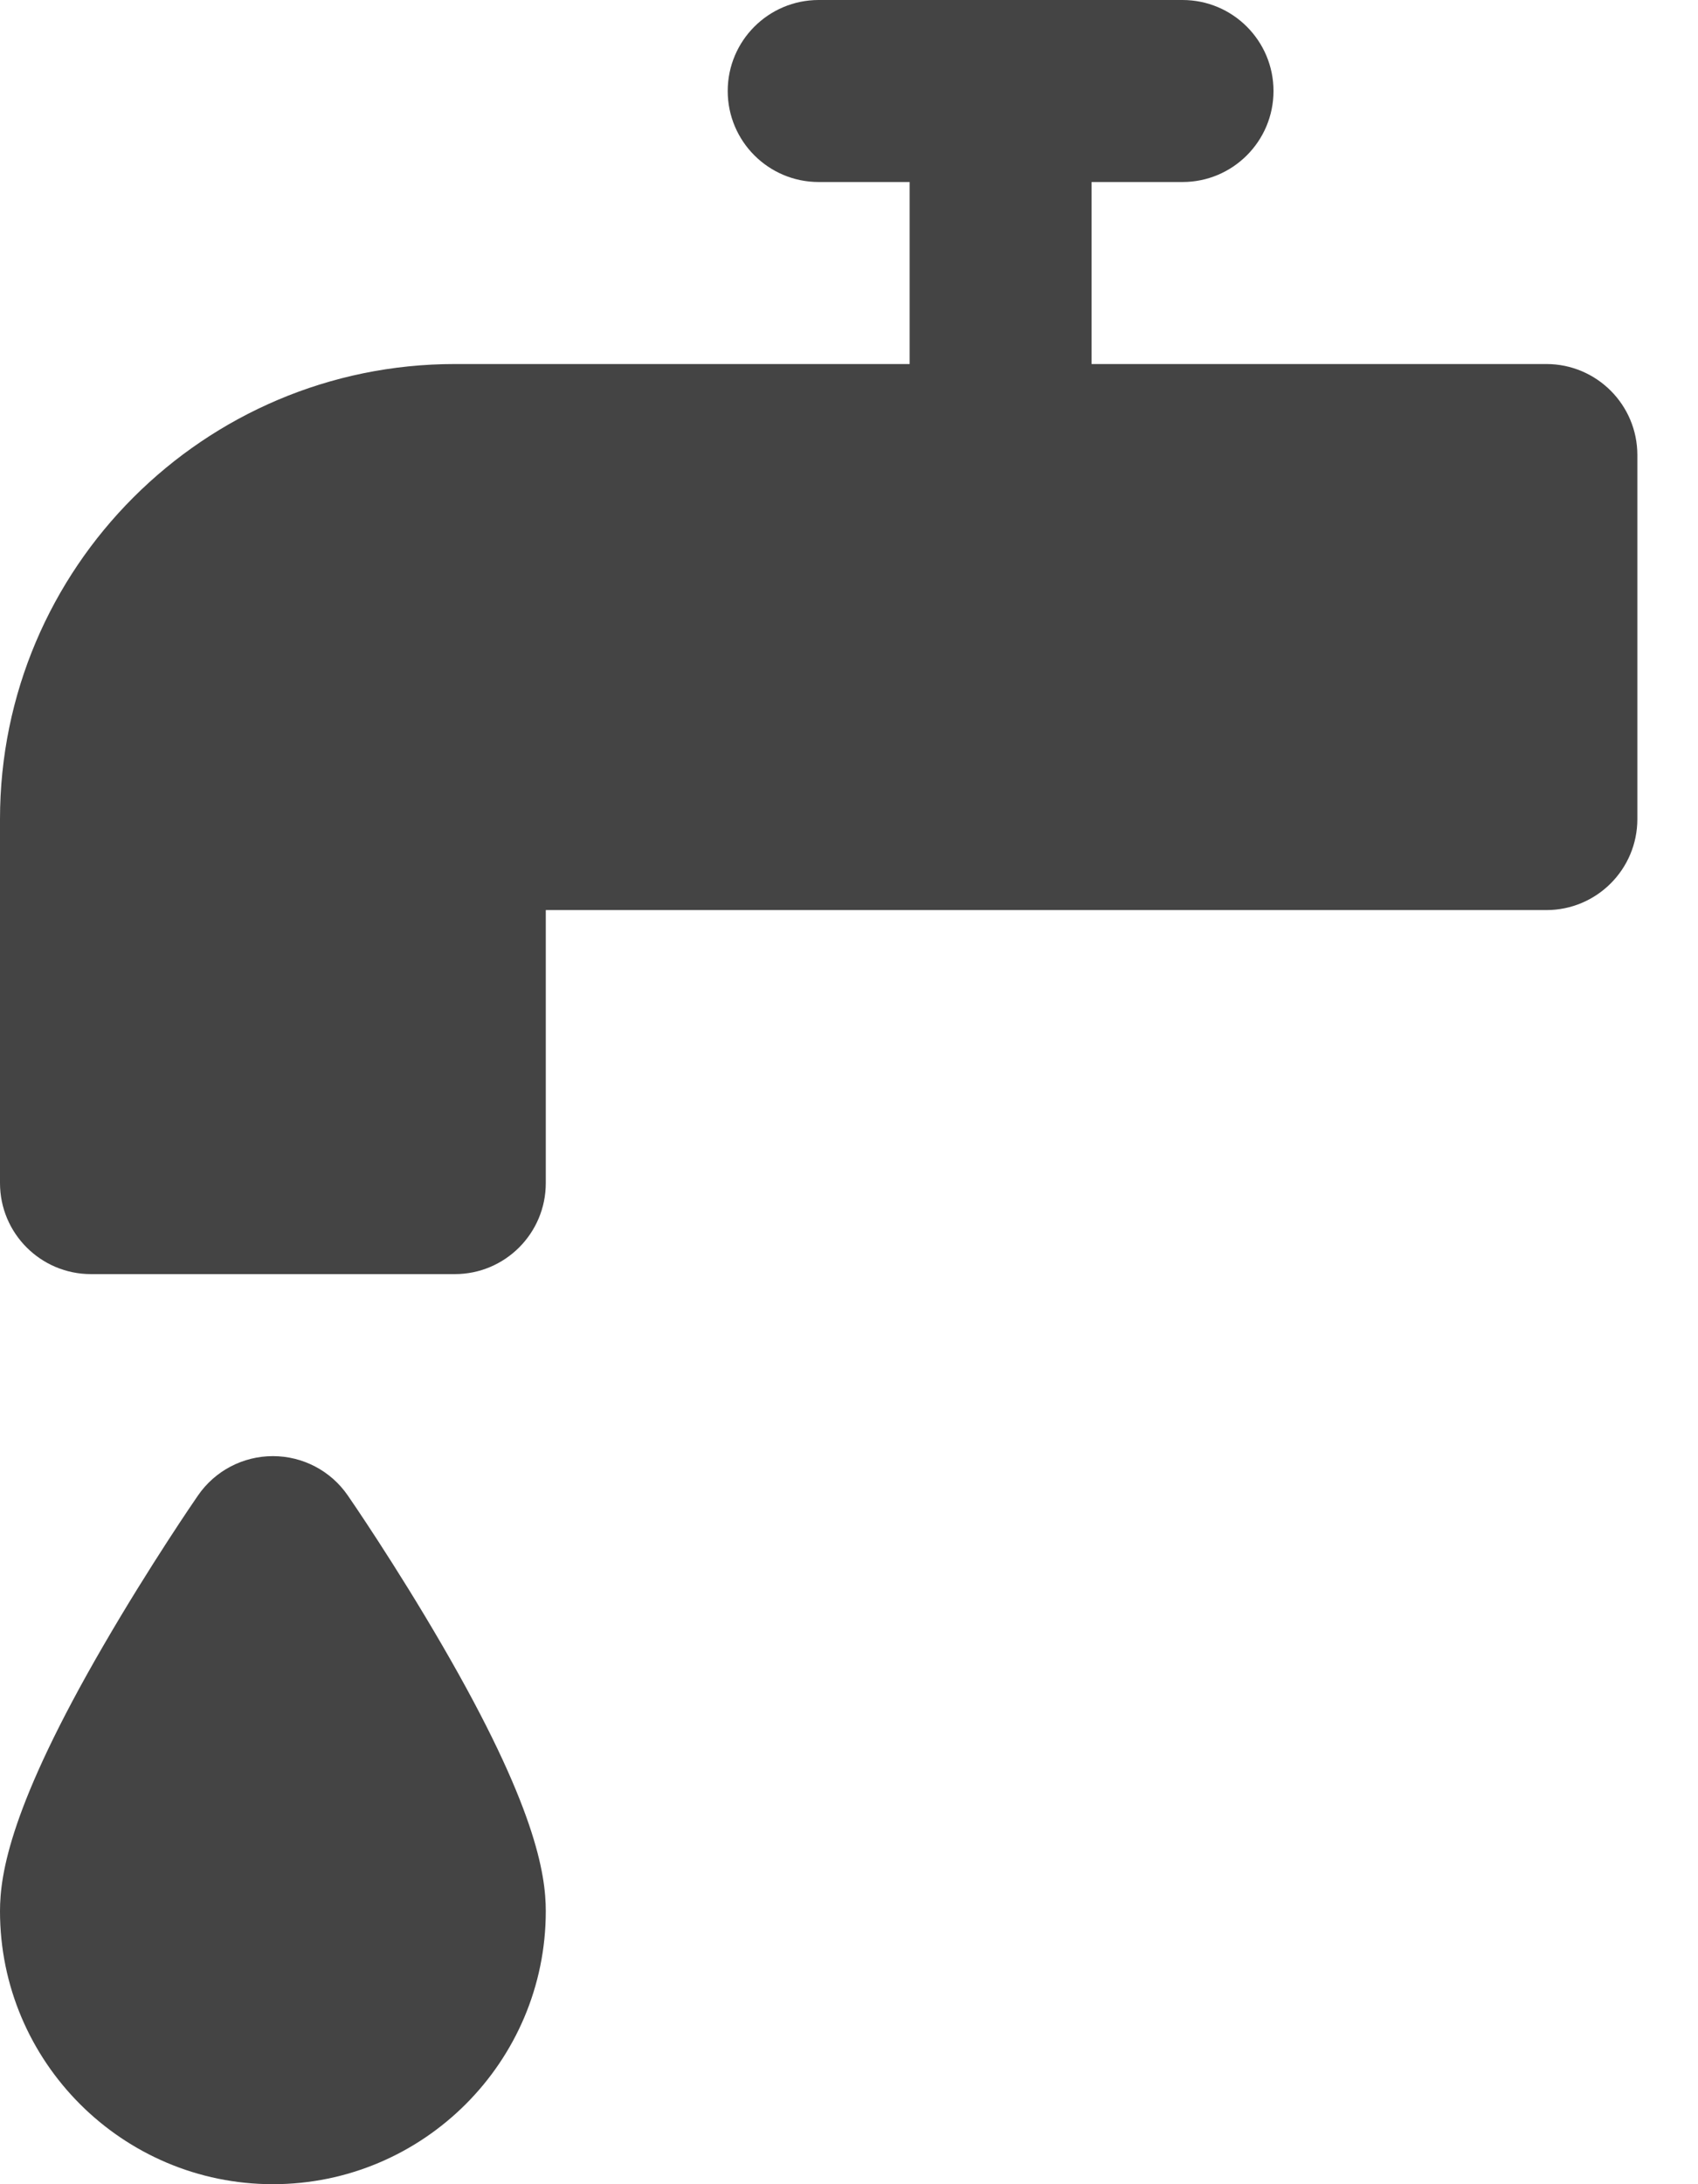 <svg width="21" height="27" viewBox="0 0 21 27" fill="none" xmlns="http://www.w3.org/2000/svg">
<path d="M4.301 18.486C4.091 18.181 3.745 18 3.375 18C3.005 18 2.659 18.181 2.449 18.486C2.425 18.52 1.855 19.348 1.277 20.345C0.132 22.317 0 23.162 0 23.625C0 25.486 1.514 27 3.375 27C5.236 27 6.75 25.486 6.75 23.625C6.75 23.162 6.618 22.317 5.473 20.345C4.895 19.348 4.325 18.52 4.301 18.486Z" fill="#444444"/>
<path d="M19.125 4.5H14.625H13.5V2.25H14.625C15.246 2.25 15.75 1.746 15.75 1.125C15.75 0.504 15.246 0 14.625 0H10.125C9.504 0 9 0.504 9 1.125C9 1.746 9.504 2.25 10.125 2.25H11.25V4.5H10.125H5.625C2.523 4.5 0 7.023 0 10.125V14.625C0 15.246 0.504 15.75 1.125 15.75H5.625C6.246 15.75 6.75 15.246 6.75 14.625V11.25H10.125H14.625H19.125C19.746 11.25 20.25 10.746 20.25 10.125V5.625C20.25 5.004 19.746 4.5 19.125 4.5Z" fill="#444444"/>
</svg>
